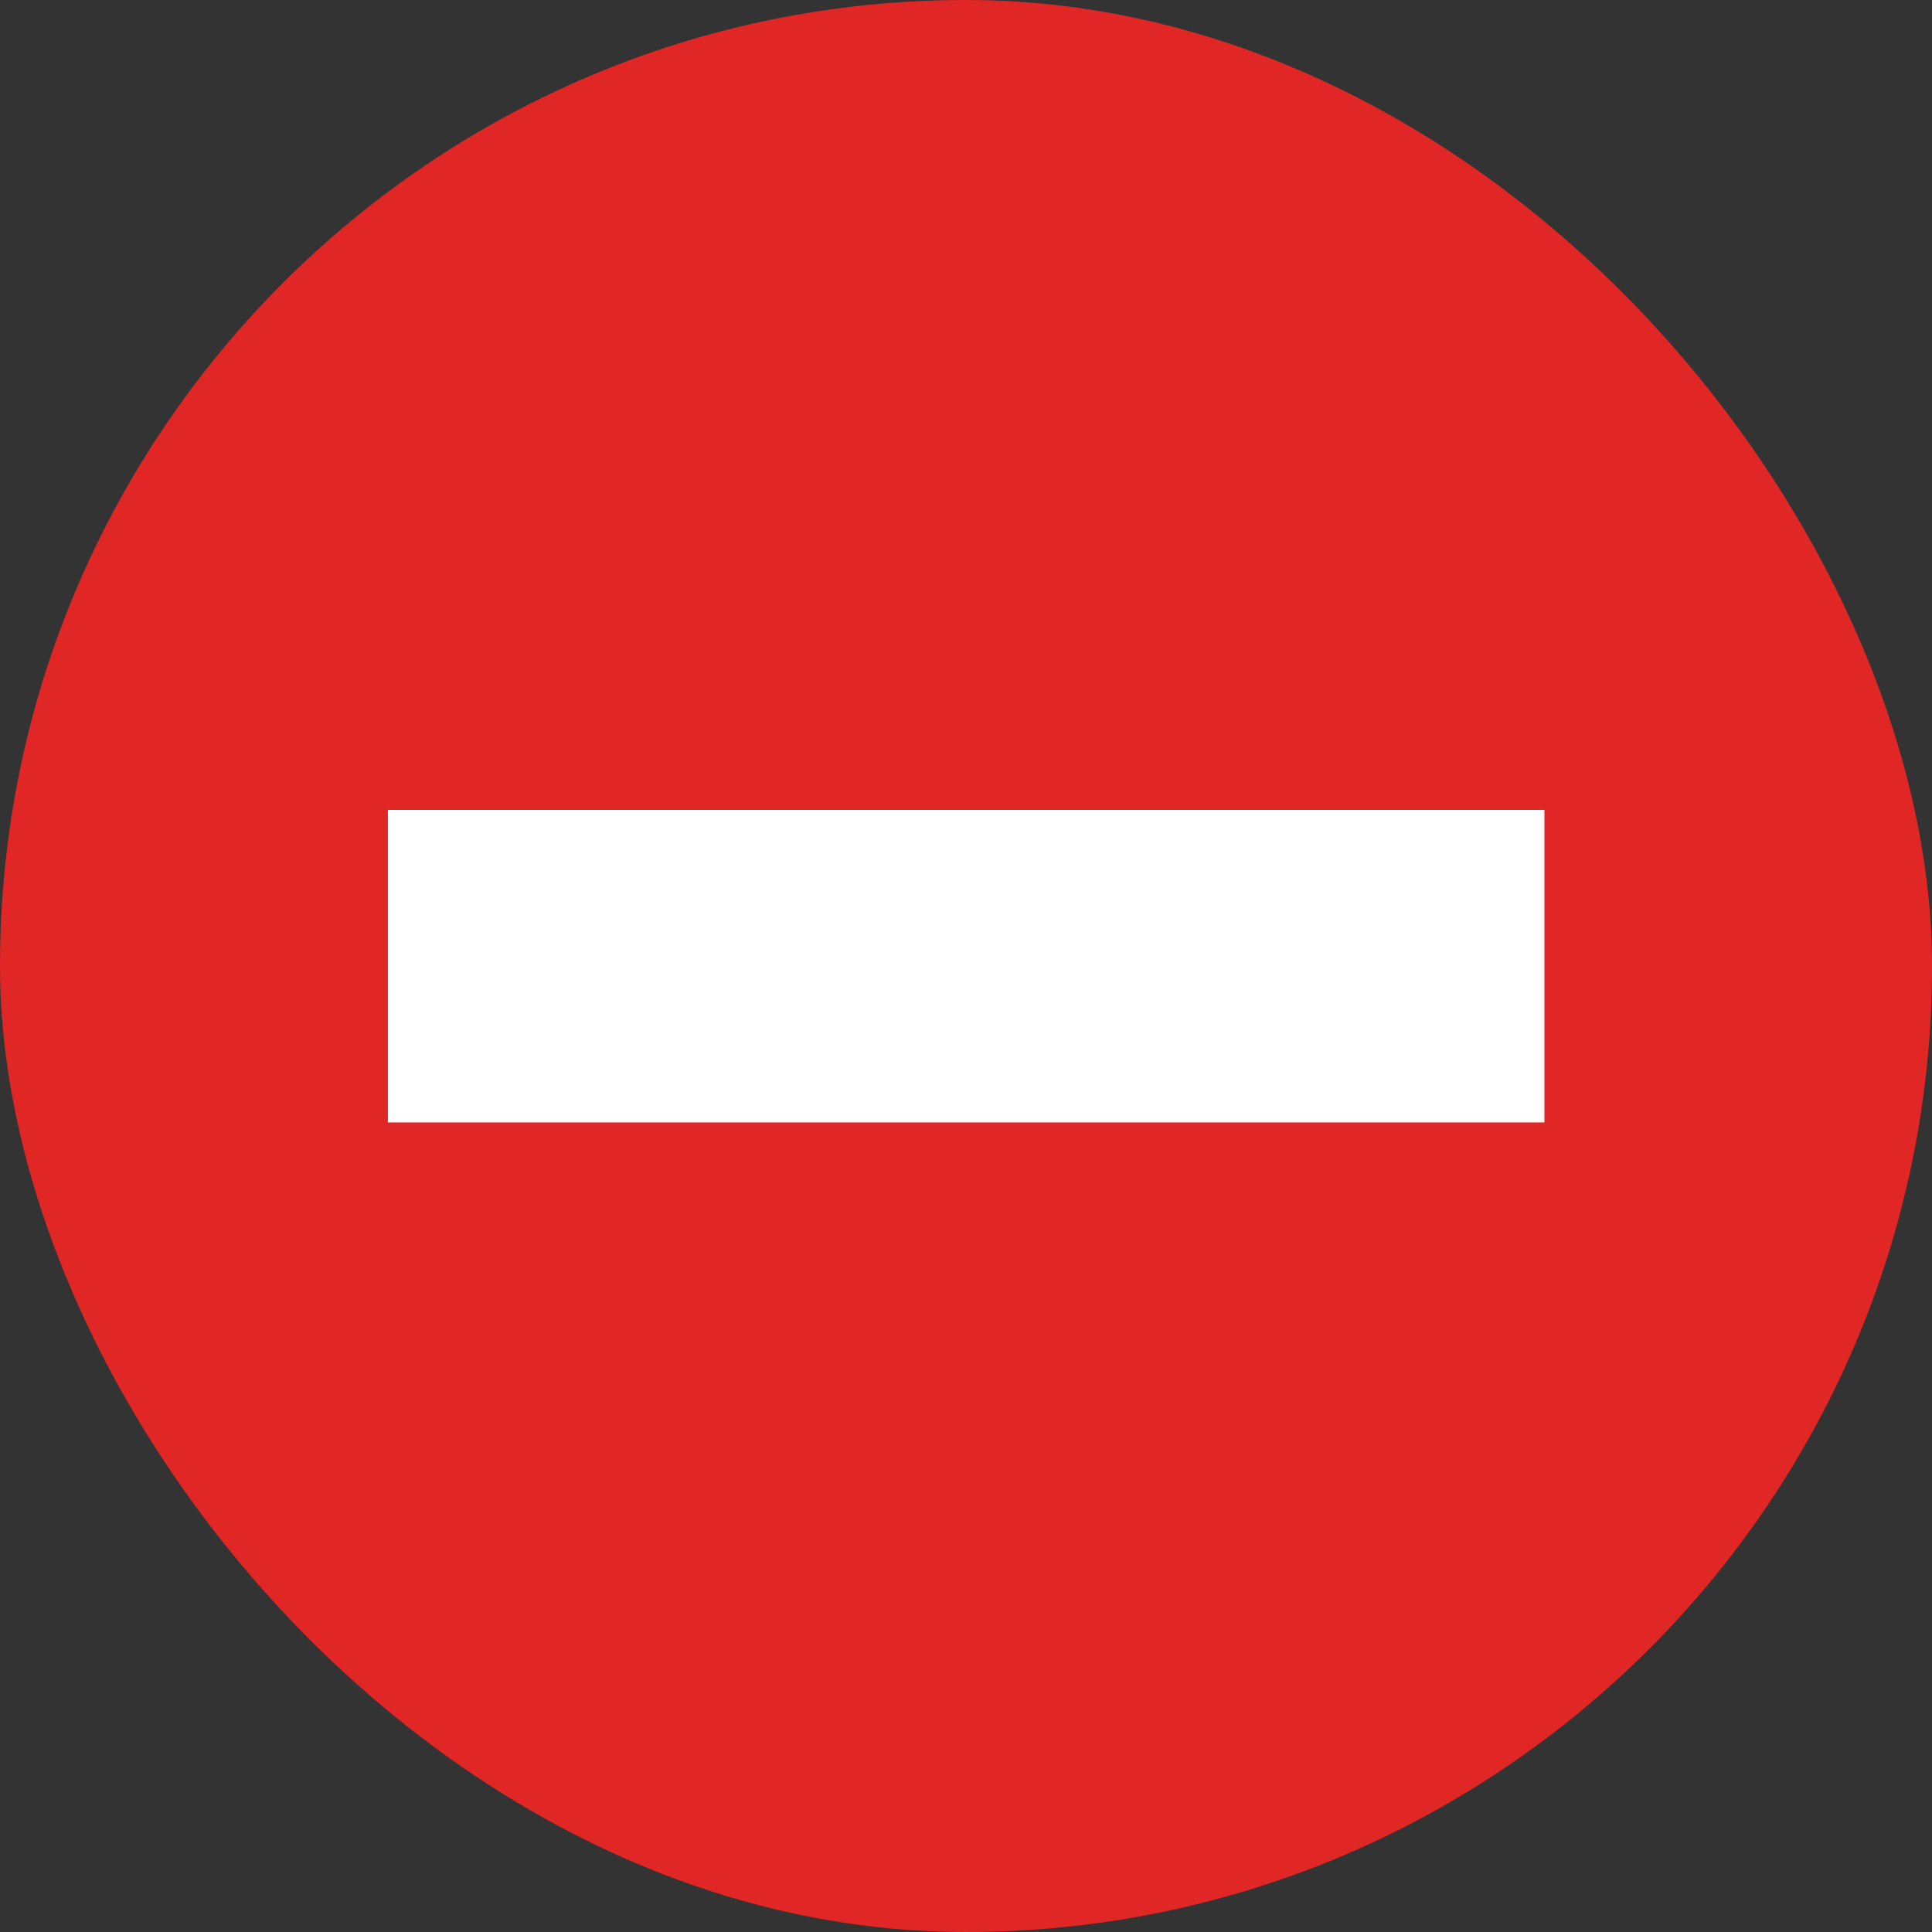 <svg id="Layer_1" data-name="Layer 1" xmlns="http://www.w3.org/2000/svg" viewBox="0 0 61.81 61.81"><rect x="0" y="0" width="61.81" height="61.81" fill="#333333" stroke="none"/><defs><style>.cls-1{fill:#e12726;stroke:#e12726;}.cls-1,.cls-2{stroke-miterlimit:10;}.cls-2{fill:#fff;stroke:#fff;stroke-width:10px;}</style></defs><title>delete</title><rect class="cls-1" x="0.5" y="0.5" width="60.81" height="60.81" rx="30.41" ry="30.41"/><line class="cls-2" x1="12.41" y1="30.91" x2="49.41" y2="30.91"/></svg>